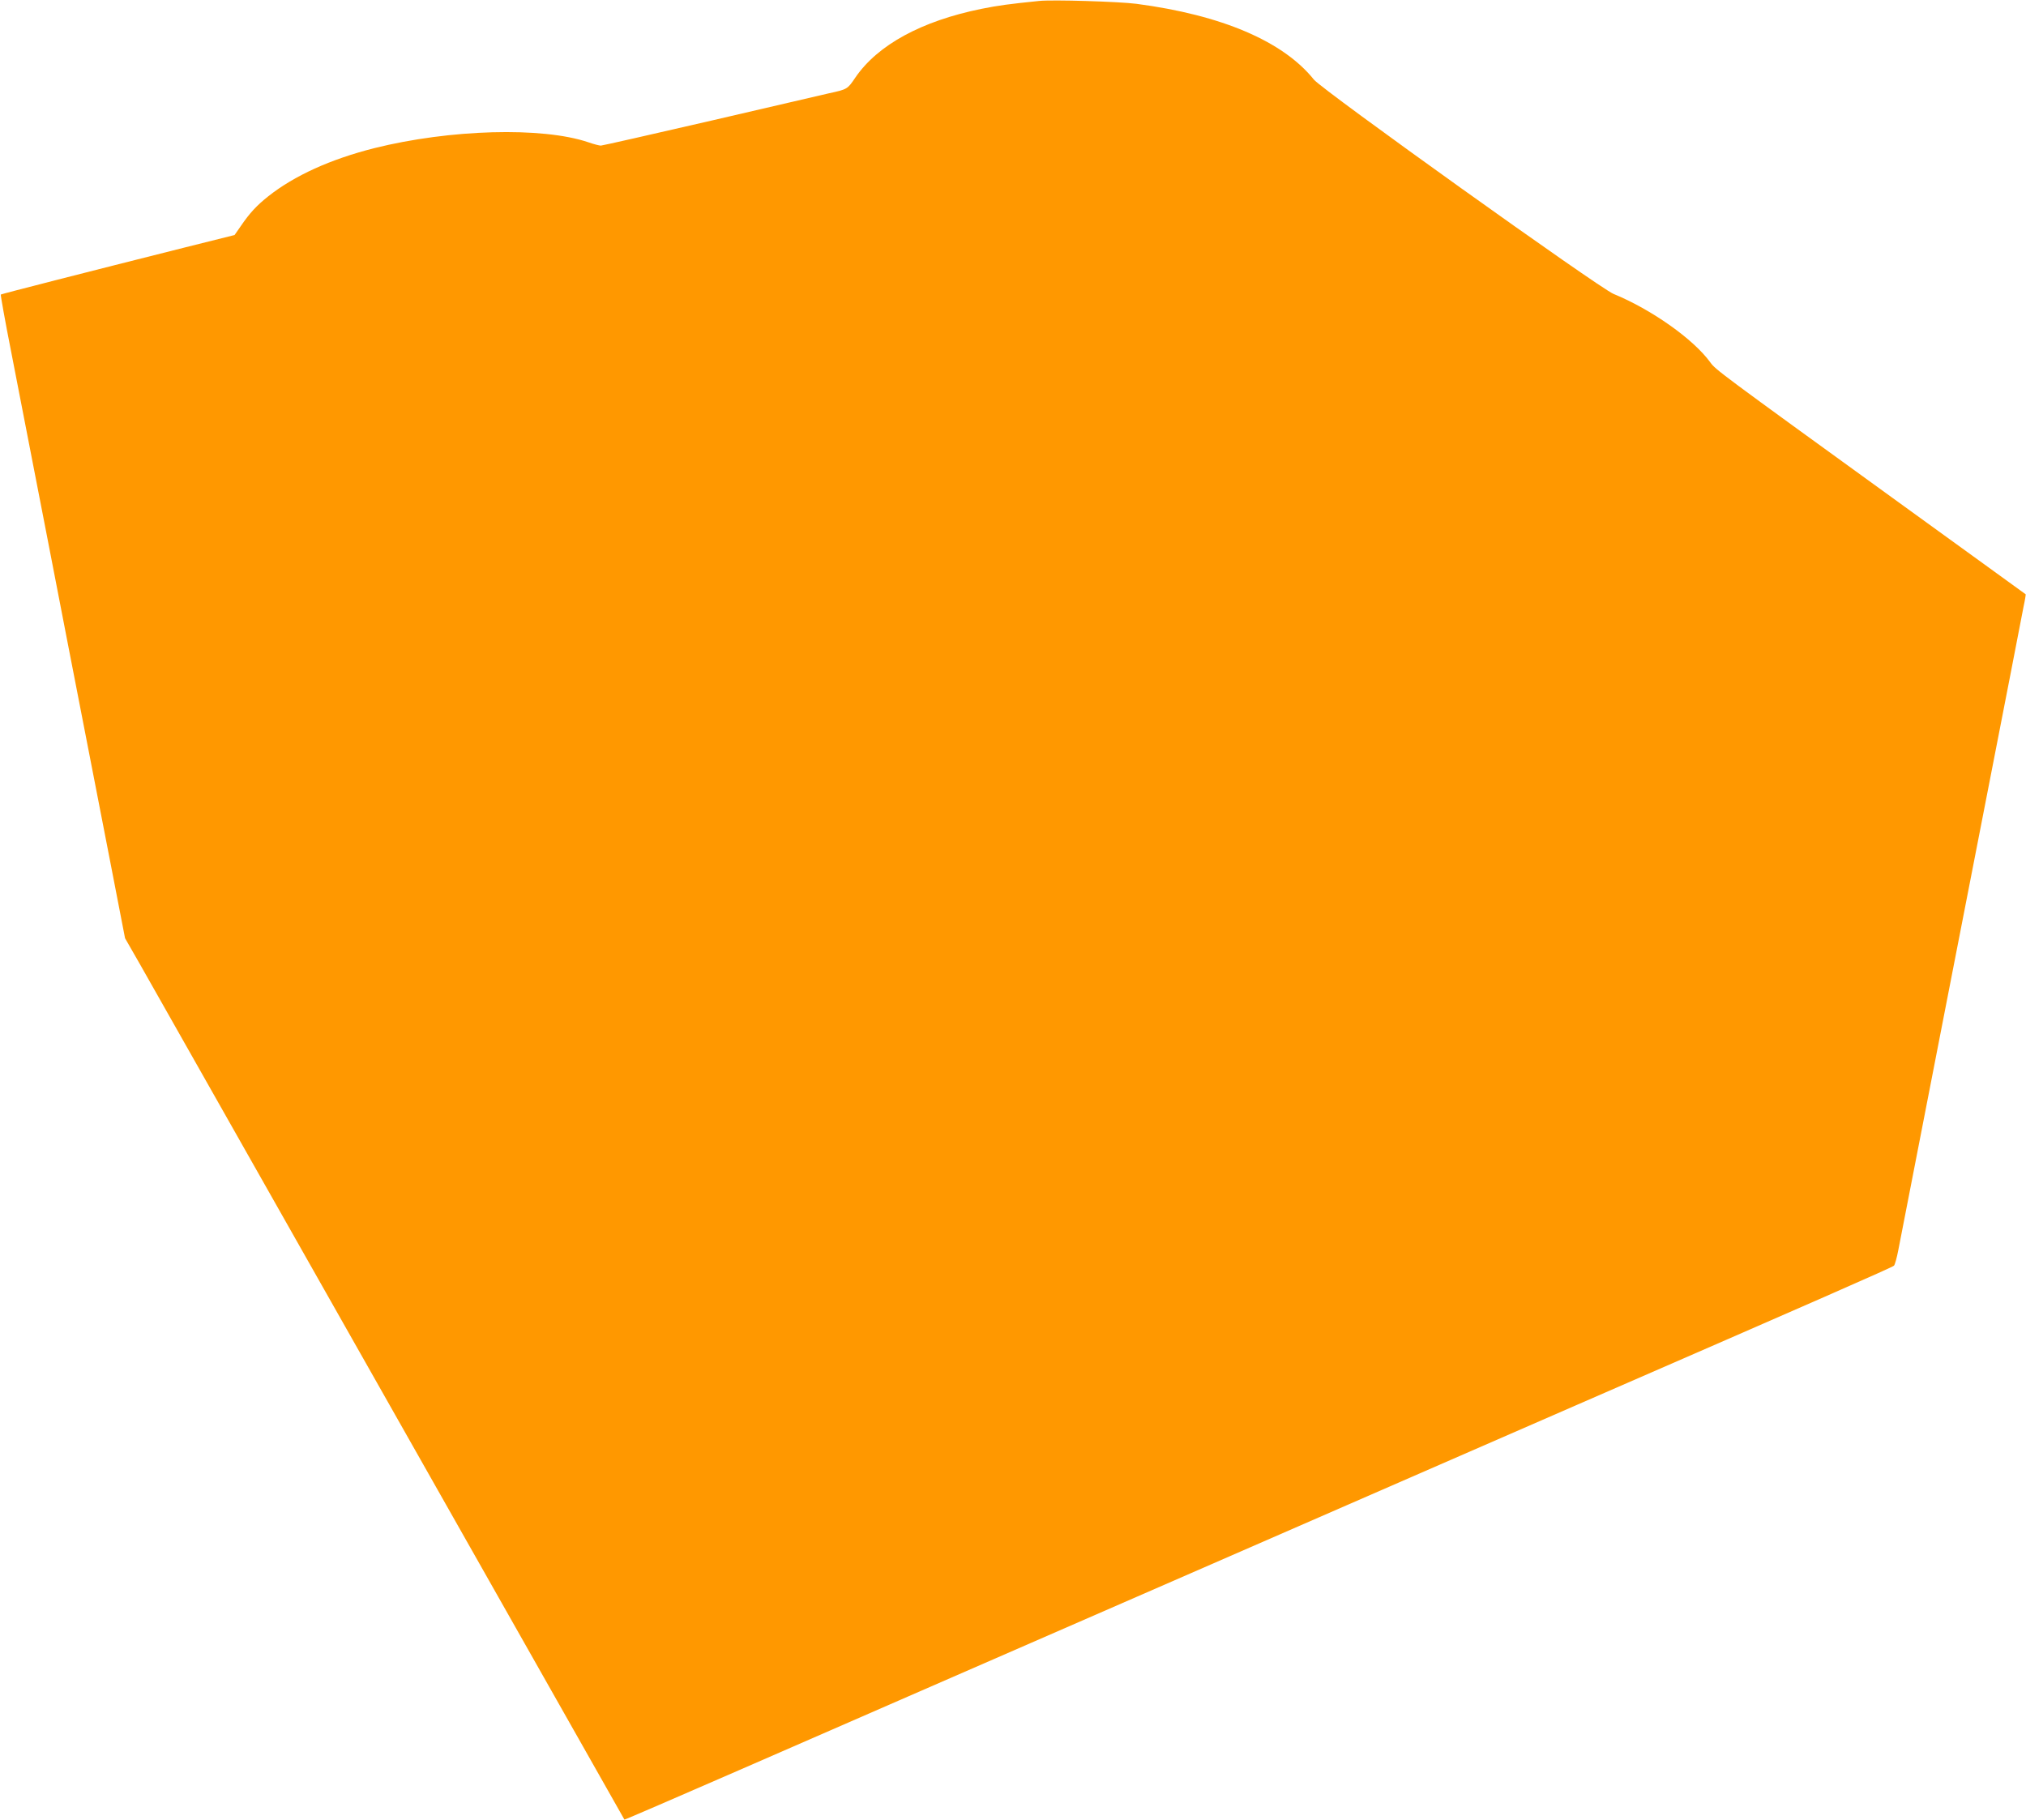 <?xml version="1.0" standalone="no"?>
<!DOCTYPE svg PUBLIC "-//W3C//DTD SVG 20010904//EN"
 "http://www.w3.org/TR/2001/REC-SVG-20010904/DTD/svg10.dtd">
<svg version="1.0" xmlns="http://www.w3.org/2000/svg"
 width="1280pt" height="1150pt" viewBox="0 0 1280 1150"
 preserveAspectRatio="xMidYMid meet">
<g transform="translate(0,1150) scale(0.1,-0.1)"
fill="#ff9800" stroke="none">
<path d="M6565 11494 c-186 -19 -256 -28 -365 -50 -379 -77 -655 -228 -796
-434 -50 -74 -50 -74 -169 -100 -27 -6 -359 -83 -736 -171 -377 -87 -694 -159
-703 -159 -9 0 -45 9 -79 21 -292 99 -875 82 -1352 -37 -277 -70 -506 -174
-671 -305 -73 -58 -117 -106 -171 -185 l-41 -59 -308 -77 c-628 -158 -1164
-295 -1169 -299 -2 -3 27 -167 66 -364 38 -198 99 -508 134 -690 35 -181 137
-703 225 -1160 89 -456 206 -1060 261 -1342 l99 -511 94 -164 c51 -90 760
-1342 1576 -2783 816 -1441 1484 -2621 1485 -2622 1 -2 327 139 726 313 398
174 877 383 1064 464 187 81 538 234 780 340 242 106 541 236 665 290 124 54
722 315 1330 580 608 265 1258 549 1445 630 1509 657 2002 873 2011 883 6 7
18 50 27 97 9 47 156 803 327 1680 171 877 342 1757 381 1955 38 198 76 393
84 434 9 41 14 75 13 76 -2 1 -365 265 -808 585 -1141 826 -1151 834 -1185
881 -106 146 -370 333 -611 432 -89 36 -1842 1290 -1893 1354 -194 242 -582
408 -1122 479 -109 14 -530 27 -614 18z"/>
</g>
</svg>

